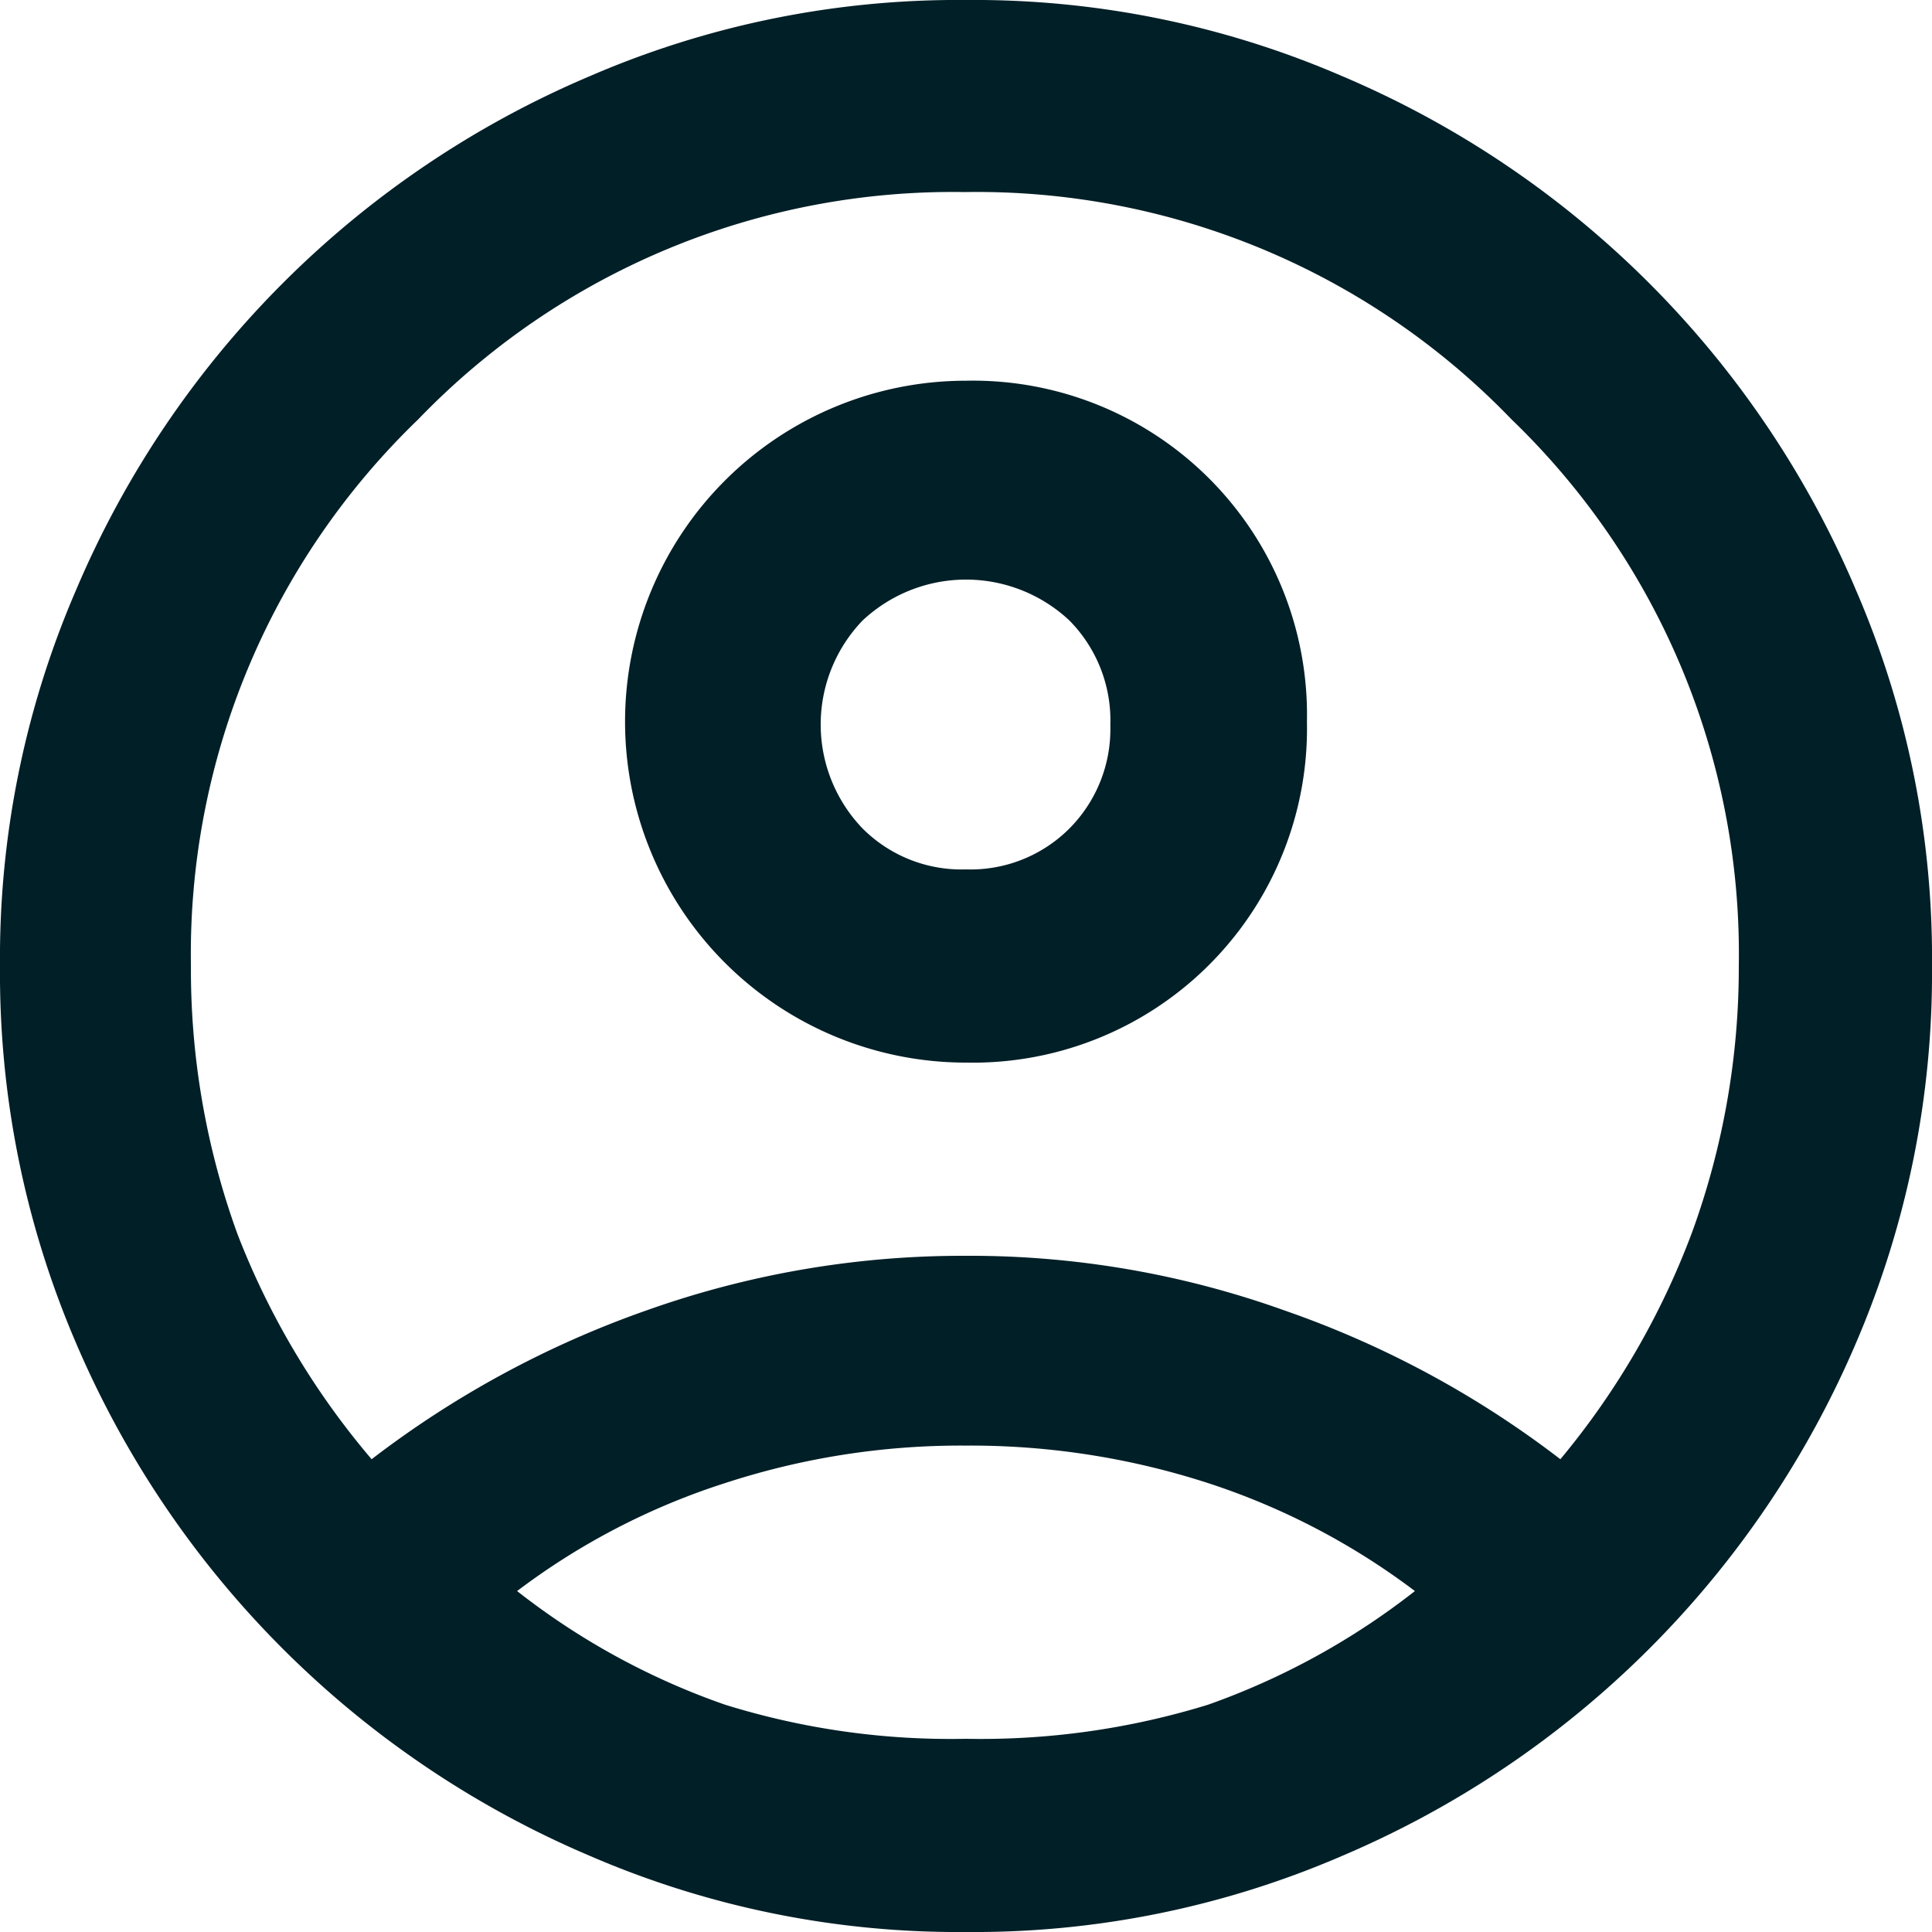 <svg xmlns="http://www.w3.org/2000/svg" viewBox="0 0 17 17"><defs><style>.cls-1{fill:#011f27;}</style></defs><title>Recurso 85name</title><g id="Capa_2" data-name="Capa 2"><g id="Capa_1-2" data-name="Capa 1"><path class="cls-1" d="M3.27,12.84a8.7,8.7,0,0,1,2.42-1.31,8.3,8.3,0,0,1,2.81-.48,8.2,8.2,0,0,1,2.8.48,8.62,8.62,0,0,1,2.43,1.31,6.88,6.88,0,0,0,1.16-2A6.81,6.81,0,0,0,15.3,8.5a6.53,6.53,0,0,0-2-4.81,6.53,6.53,0,0,0-4.81-2,6.53,6.53,0,0,0-4.81,2,6.53,6.53,0,0,0-2,4.81,6.81,6.81,0,0,0,.41,2.36A6.88,6.88,0,0,0,3.27,12.84ZM8.5,9.35a3,3,0,0,1-3-3,3,3,0,0,1,3-3,2.94,2.94,0,0,1,3,3,2.94,2.94,0,0,1-3,3ZM8.5,17a8.16,8.16,0,0,1-3.31-.67A8.55,8.55,0,0,1,.67,11.82,8.24,8.24,0,0,1,0,8.5,8.16,8.16,0,0,1,.67,5.19,8.52,8.52,0,0,1,5.19.67,8.16,8.16,0,0,1,8.5,0a8.16,8.16,0,0,1,3.31.67,8.52,8.52,0,0,1,4.52,4.52A8.16,8.16,0,0,1,17,8.5a8.24,8.24,0,0,1-.67,3.32,8.55,8.55,0,0,1-4.52,4.51A8.16,8.16,0,0,1,8.5,17Zm0-1.7A6.78,6.78,0,0,0,10.63,15,6.42,6.42,0,0,0,12.45,14a6.2,6.2,0,0,0-1.82-.95,6.78,6.78,0,0,0-2.13-.33,6.68,6.68,0,0,0-2.12.33A6.13,6.13,0,0,0,4.55,14,6.34,6.34,0,0,0,6.38,15,6.68,6.68,0,0,0,8.5,15.3Zm0-7.65a1.23,1.23,0,0,0,.91-.36,1.24,1.24,0,0,0,.36-.91,1.25,1.25,0,0,0-.36-.92,1.33,1.33,0,0,0-1.82,0,1.32,1.32,0,0,0,0,1.83A1.23,1.23,0,0,0,8.5,7.65Z"/></g></g></svg>